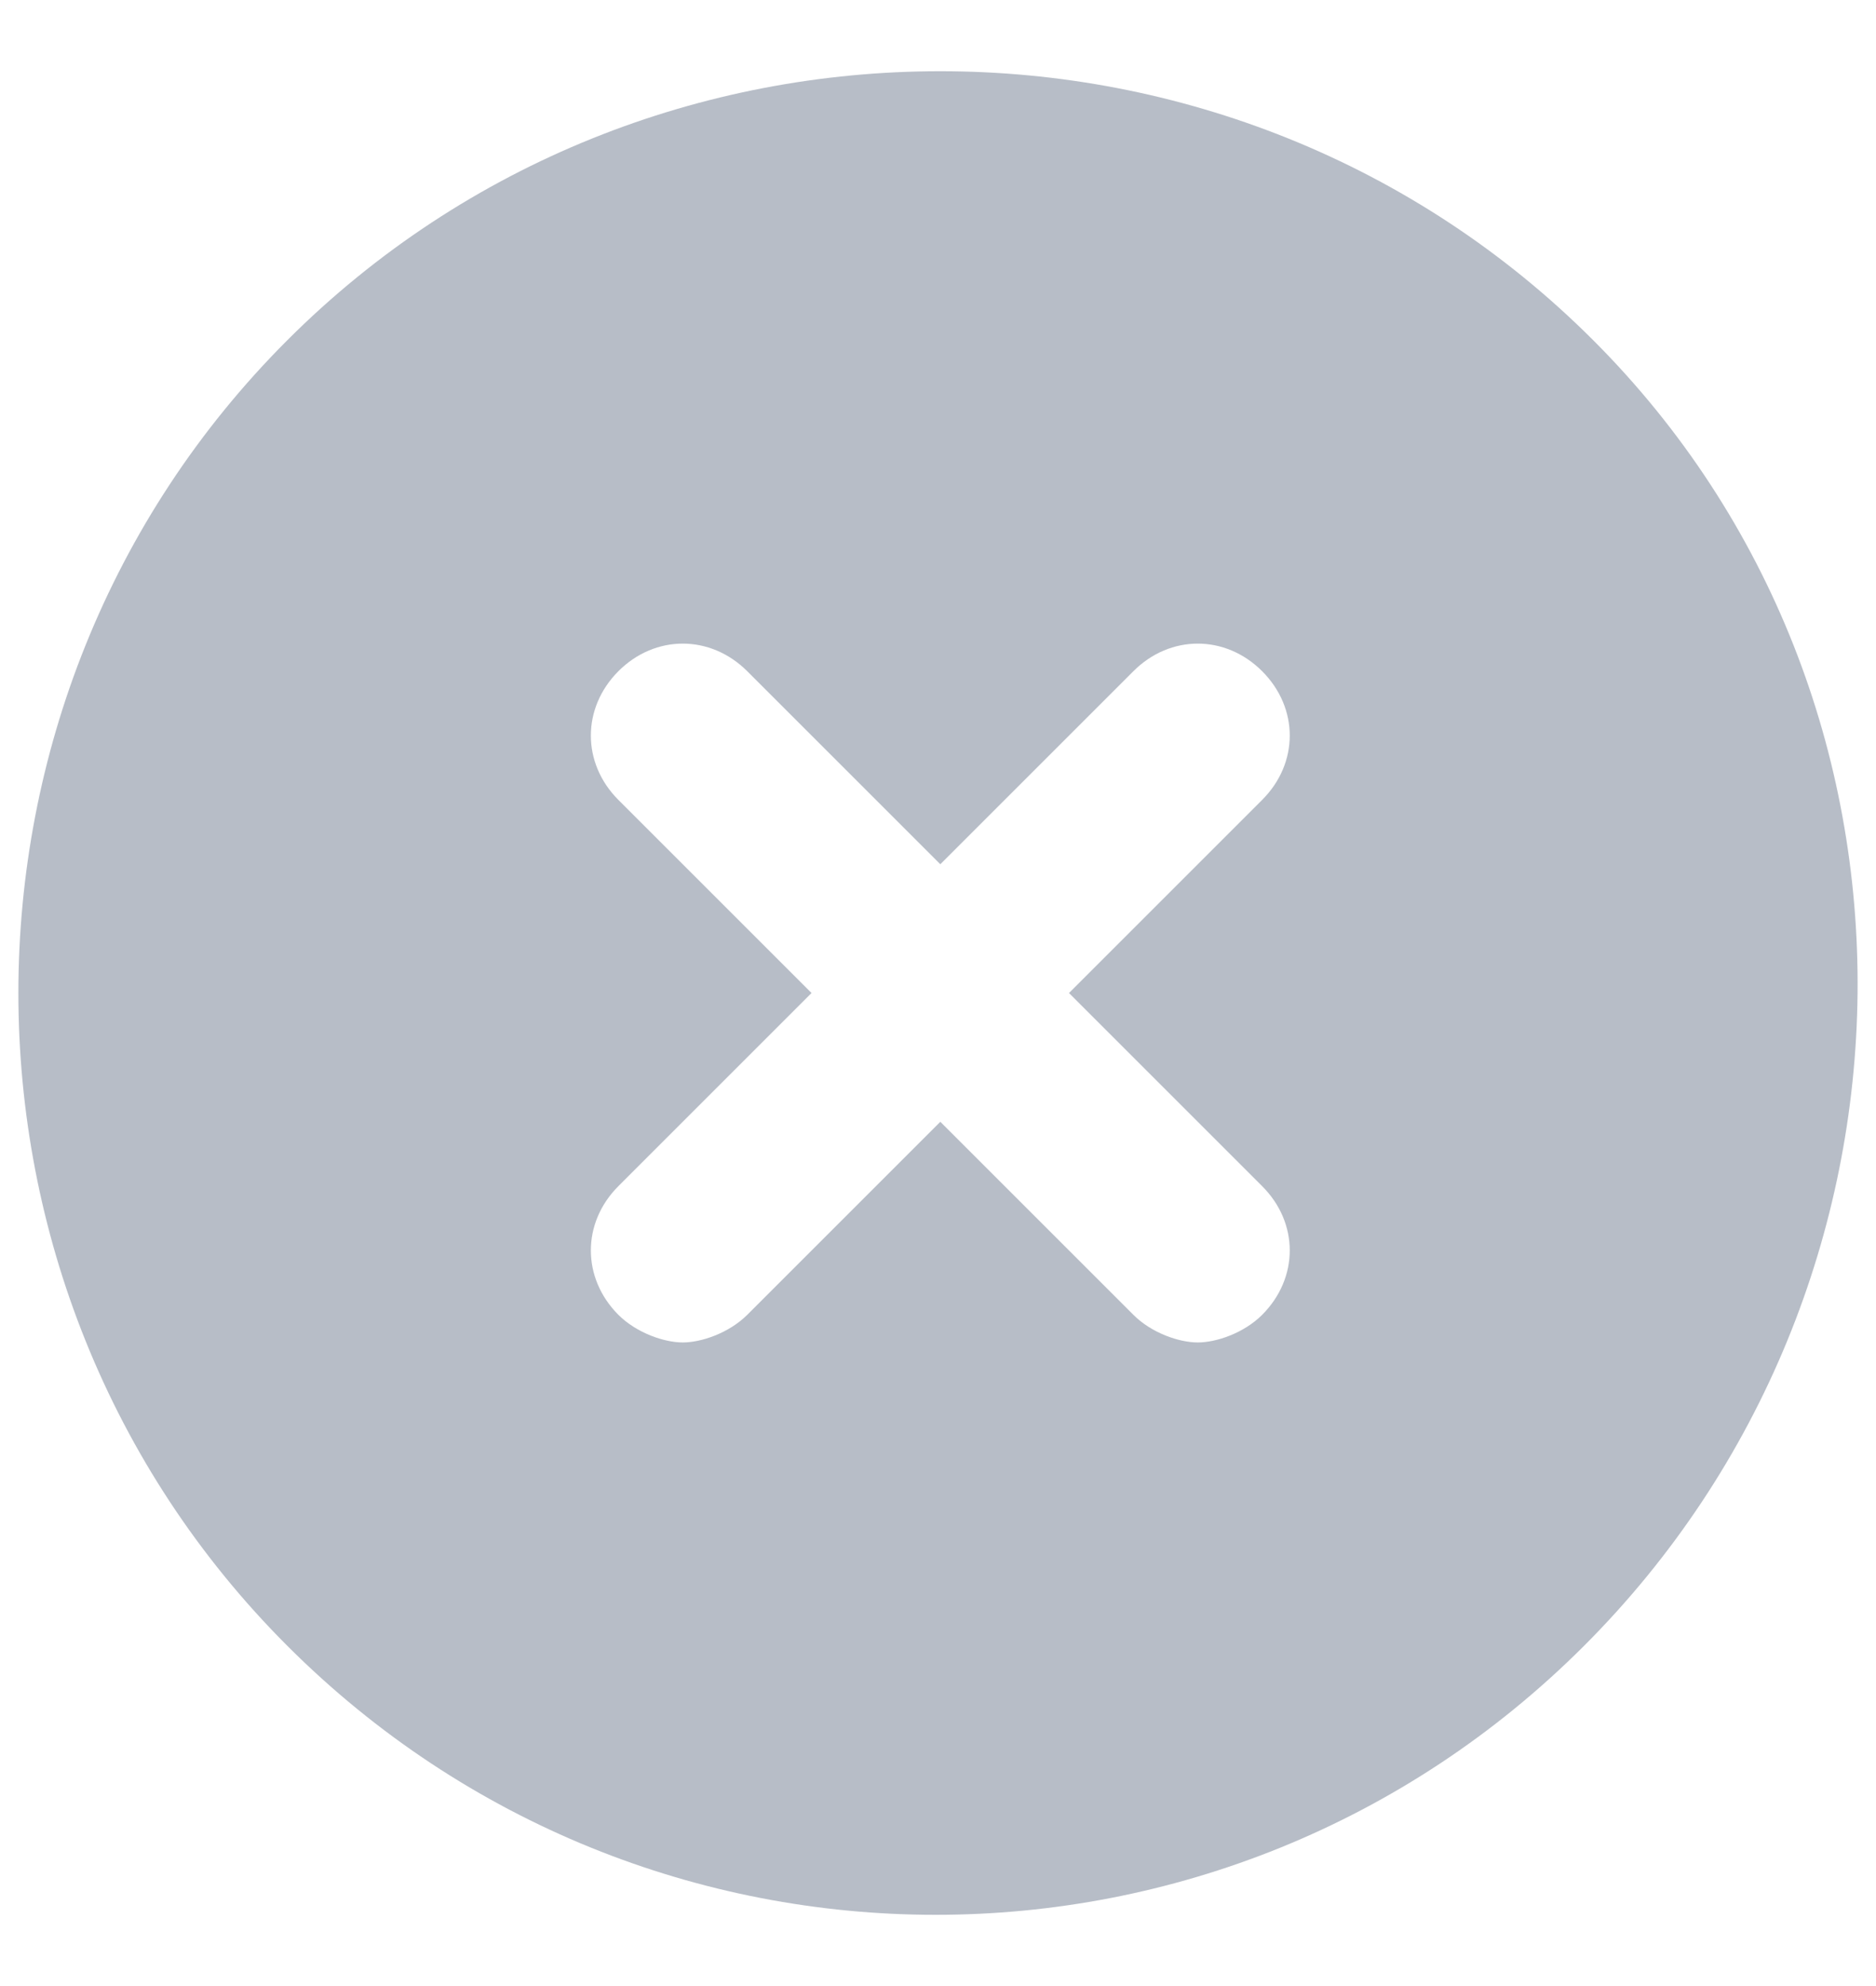 <svg width="17" height="18" viewBox="0 0 17 18" fill="none" xmlns="http://www.w3.org/2000/svg">
<g opacity="0.5">
<path d="M14.437 3.083C11.187 -0.167 5.854 -0.167 2.604 3.083C-0.646 6.333 -0.646 11.667 2.604 14.917C5.854 18.167 11.104 18.167 14.354 14.917C17.604 11.667 17.687 6.333 14.437 3.083ZM11.437 11.917C11.271 12.083 11.021 12.167 10.854 12.167C10.687 12.167 10.437 12.083 10.271 11.917L8.521 10.167L6.771 11.917C6.604 12.083 6.354 12.167 6.187 12.167C6.021 12.167 5.771 12.083 5.604 11.917C5.271 11.583 5.271 11.083 5.604 10.75L7.354 9L5.604 7.25C5.271 6.917 5.271 6.417 5.604 6.083C5.937 5.75 6.437 5.75 6.771 6.083L8.521 7.833L10.271 6.083C10.604 5.75 11.104 5.75 11.437 6.083C11.771 6.417 11.771 6.917 11.437 7.25L9.687 9L11.437 10.75C11.771 11.083 11.771 11.583 11.437 11.917Z" fill="#707C8F"/>
</g>
</svg>
